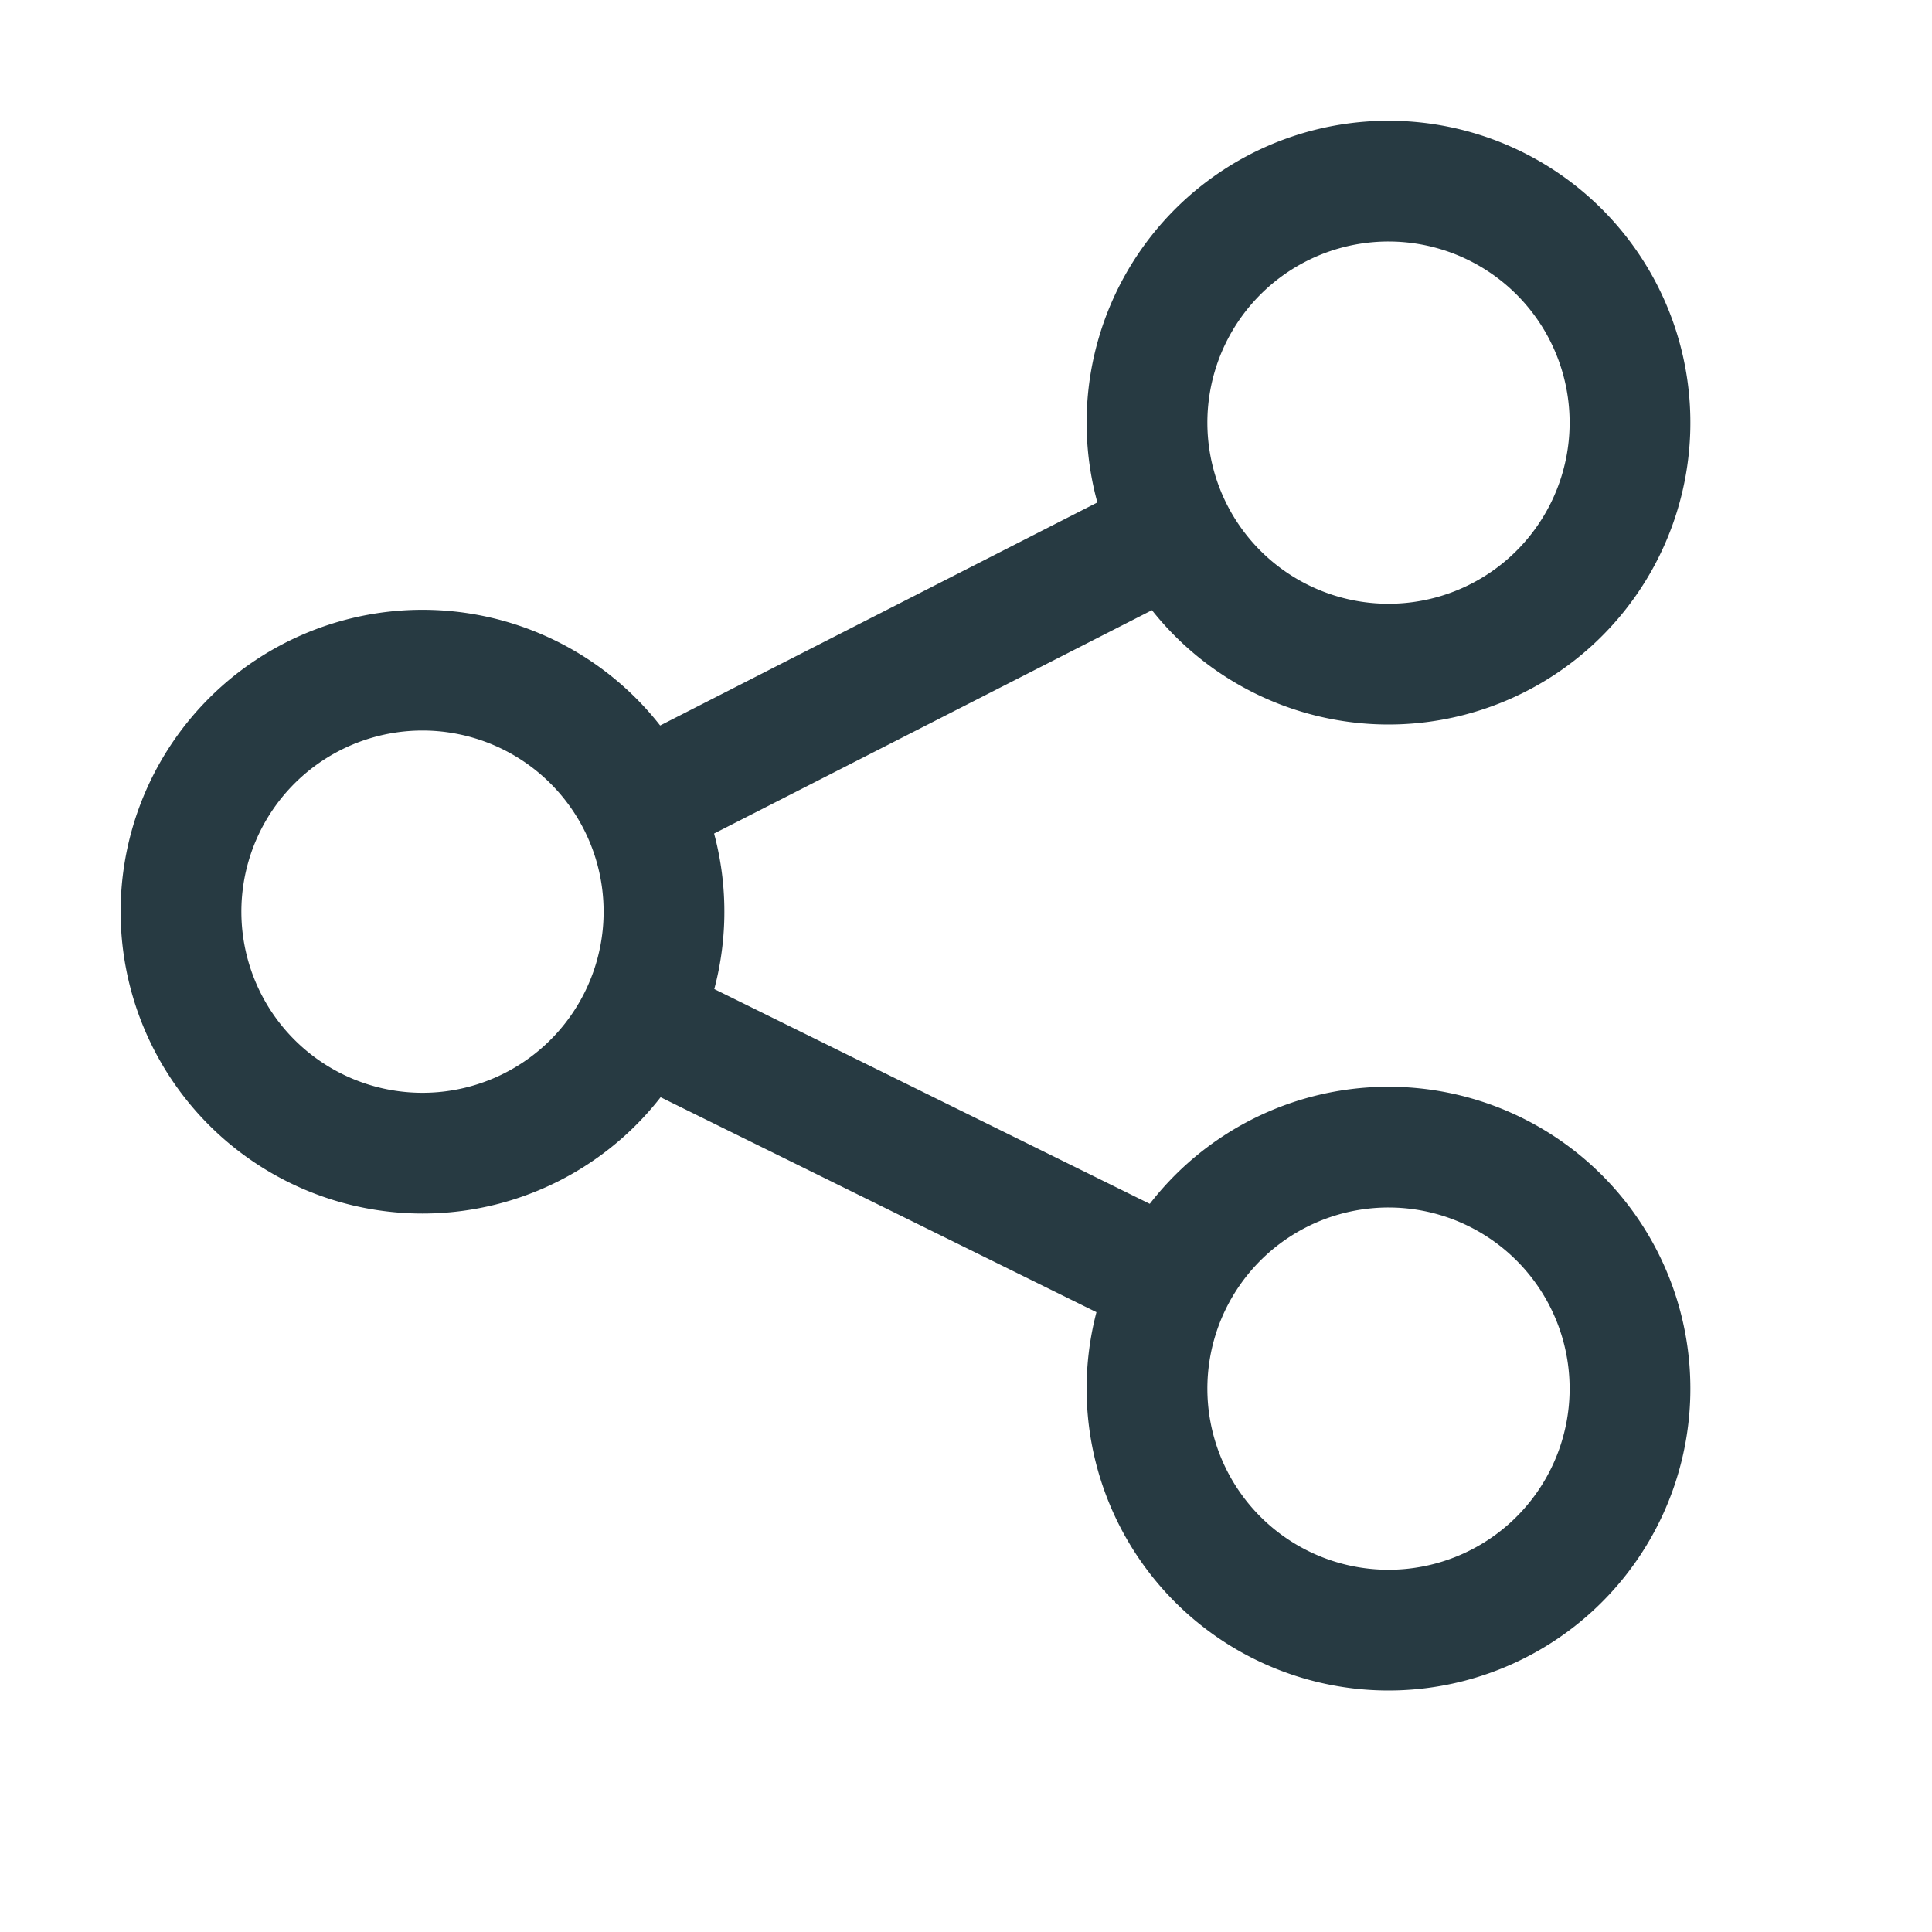 <svg id="Layer_1" data-name="Layer 1" xmlns="http://www.w3.org/2000/svg" viewBox="0 0 16 16"><defs><style>.cls-1,.cls-2{fill:none}.cls-2{stroke:#273a42;stroke-miterlimit:10}</style></defs><path class="cls-1" d="M-42-42H58V58H-42z"/><path class="cls-2" d="M3.5 5.55a2 2 0 1 0 1.79 1.11A2 2 0 0 0 3.5 5.55zm8-4.05a2 2 0 1 0 1.79 1.11A2 2 0 0 0 11.5 1.5zm0 8a2 2 0 1 0 1.79 1.11A2 2 0 0 0 11.5 9.5zm-1.79 1.12L5.29 8.44m0-1.78L9.72 4.4"/><path class="cls-1" d="M0 0h16v16H0z"/></svg>